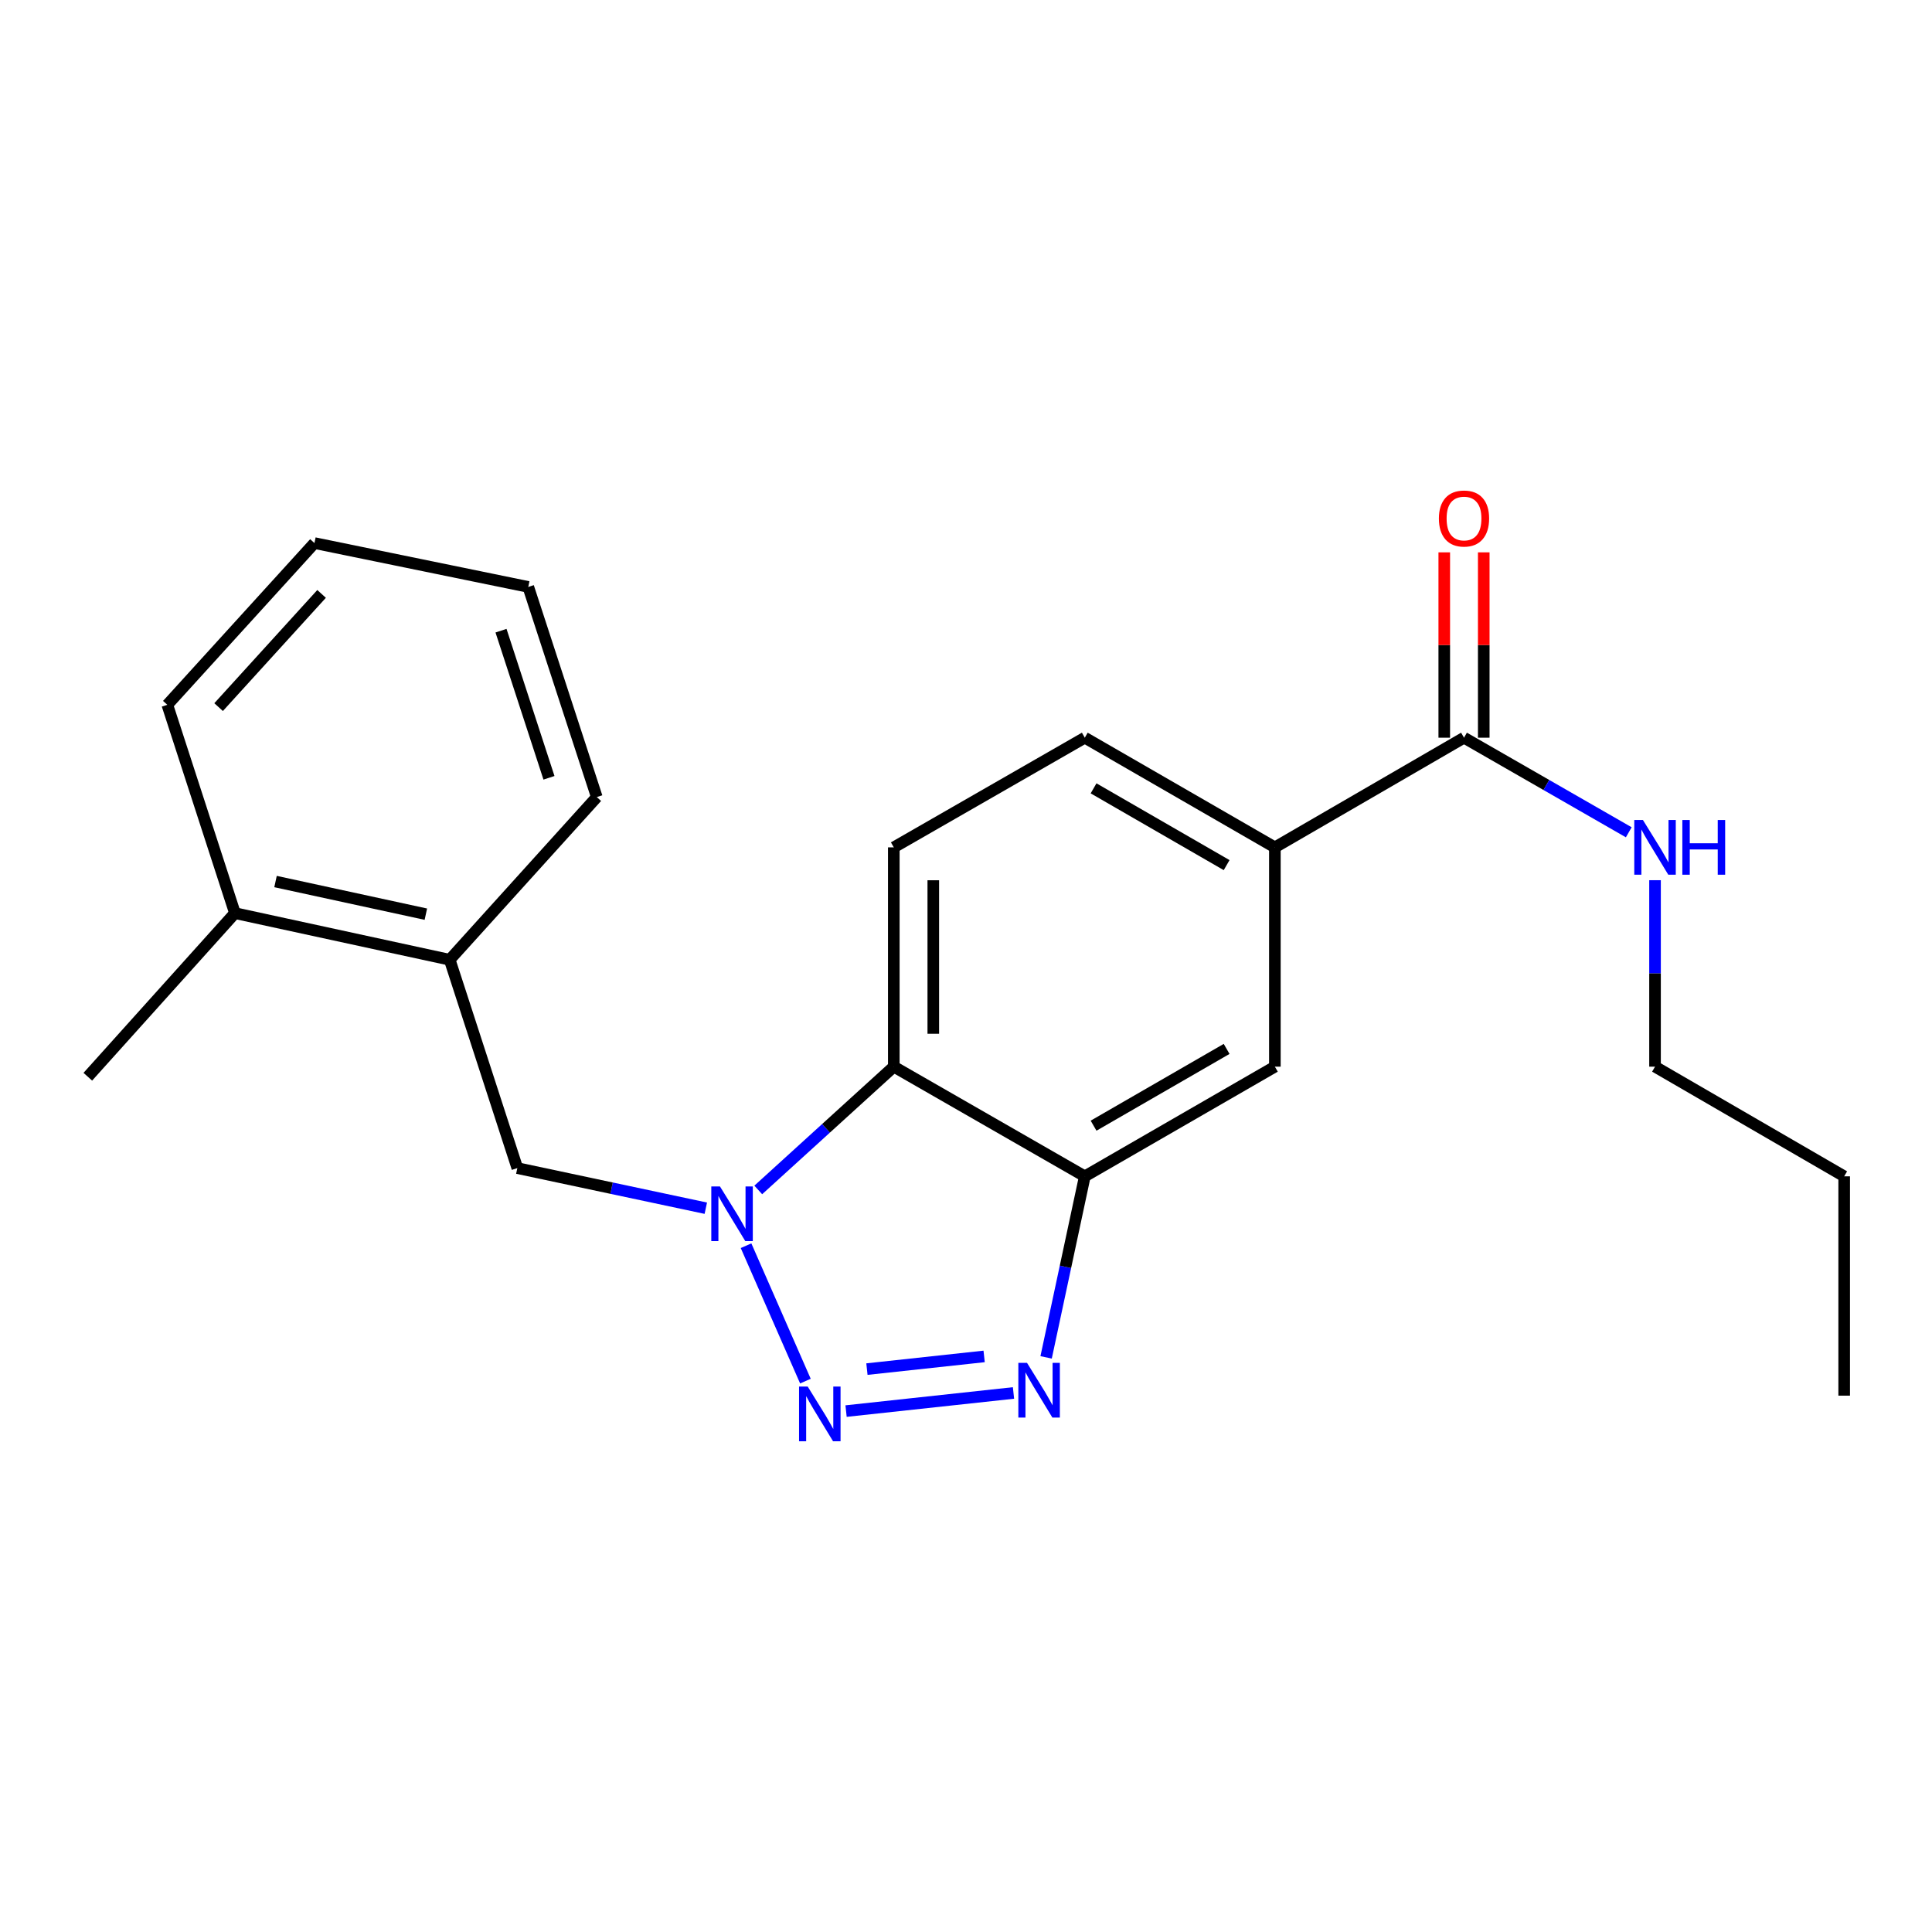<?xml version='1.0' encoding='iso-8859-1'?>
<svg version='1.1' baseProfile='full'
              xmlns='http://www.w3.org/2000/svg'
                      xmlns:rdkit='http://www.rdkit.org/xml'
                      xmlns:xlink='http://www.w3.org/1999/xlink'
                  xml:space='preserve'
width='1000px' height='1000px' viewBox='0 0 1000 1000'>
<!-- END OF HEADER -->
<rect style='opacity:1.0;fill:#FFFFFF;stroke:none' width='1000' height='1000' x='0' y='0'> </rect>
<path class='bond-0' d='M 416.879,714.86 L 386.151,644.777' style='fill:none;fill-rule:evenodd;stroke:#0000FF;stroke-width:6px;stroke-linecap:butt;stroke-linejoin:miter;stroke-opacity:1' />
<path class='bond-1' d='M 437.922,730.376 L 524.584,720.996' style='fill:none;fill-rule:evenodd;stroke:#0000FF;stroke-width:6px;stroke-linecap:butt;stroke-linejoin:miter;stroke-opacity:1' />
<path class='bond-1' d='M 448.722,708.648 L 509.385,702.082' style='fill:none;fill-rule:evenodd;stroke:#0000FF;stroke-width:6px;stroke-linecap:butt;stroke-linejoin:miter;stroke-opacity:1' />
<path class='bond-3' d='M 392.475,615.911 L 427.552,584.007' style='fill:none;fill-rule:evenodd;stroke:#0000FF;stroke-width:6px;stroke-linecap:butt;stroke-linejoin:miter;stroke-opacity:1' />
<path class='bond-3' d='M 427.552,584.007 L 462.629,552.103' style='fill:none;fill-rule:evenodd;stroke:#000000;stroke-width:6px;stroke-linecap:butt;stroke-linejoin:miter;stroke-opacity:1' />
<path class='bond-4' d='M 365.325,625.364 L 316.548,614.987' style='fill:none;fill-rule:evenodd;stroke:#0000FF;stroke-width:6px;stroke-linecap:butt;stroke-linejoin:miter;stroke-opacity:1' />
<path class='bond-4' d='M 316.548,614.987 L 267.771,604.611' style='fill:none;fill-rule:evenodd;stroke:#000000;stroke-width:6px;stroke-linecap:butt;stroke-linejoin:miter;stroke-opacity:1' />
<path class='bond-2' d='M 541.467,702.572 L 551.478,655.72' style='fill:none;fill-rule:evenodd;stroke:#0000FF;stroke-width:6px;stroke-linecap:butt;stroke-linejoin:miter;stroke-opacity:1' />
<path class='bond-2' d='M 551.478,655.72 L 561.49,608.869' style='fill:none;fill-rule:evenodd;stroke:#000000;stroke-width:6px;stroke-linecap:butt;stroke-linejoin:miter;stroke-opacity:1' />
<path class='bond-7' d='M 561.49,608.869 L 659.873,552.103' style='fill:none;fill-rule:evenodd;stroke:#000000;stroke-width:6px;stroke-linecap:butt;stroke-linejoin:miter;stroke-opacity:1' />
<path class='bond-7' d='M 566.032,582.65 L 634.9,542.914' style='fill:none;fill-rule:evenodd;stroke:#000000;stroke-width:6px;stroke-linecap:butt;stroke-linejoin:miter;stroke-opacity:1' />
<path class='bond-22' d='M 561.49,608.869 L 462.629,552.103' style='fill:none;fill-rule:evenodd;stroke:#000000;stroke-width:6px;stroke-linecap:butt;stroke-linejoin:miter;stroke-opacity:1' />
<path class='bond-8' d='M 462.629,552.103 L 462.629,438.595' style='fill:none;fill-rule:evenodd;stroke:#000000;stroke-width:6px;stroke-linecap:butt;stroke-linejoin:miter;stroke-opacity:1' />
<path class='bond-8' d='M 483.069,535.077 L 483.069,455.621' style='fill:none;fill-rule:evenodd;stroke:#000000;stroke-width:6px;stroke-linecap:butt;stroke-linejoin:miter;stroke-opacity:1' />
<path class='bond-9' d='M 267.771,604.611 L 232.762,496.768' style='fill:none;fill-rule:evenodd;stroke:#000000;stroke-width:6px;stroke-linecap:butt;stroke-linejoin:miter;stroke-opacity:1' />
<path class='bond-5' d='M 757.768,381.829 L 659.873,438.595' style='fill:none;fill-rule:evenodd;stroke:#000000;stroke-width:6px;stroke-linecap:butt;stroke-linejoin:miter;stroke-opacity:1' />
<path class='bond-11' d='M 767.988,381.829 L 767.988,333.862' style='fill:none;fill-rule:evenodd;stroke:#000000;stroke-width:6px;stroke-linecap:butt;stroke-linejoin:miter;stroke-opacity:1' />
<path class='bond-11' d='M 767.988,333.862 L 767.988,285.896' style='fill:none;fill-rule:evenodd;stroke:#FF0000;stroke-width:6px;stroke-linecap:butt;stroke-linejoin:miter;stroke-opacity:1' />
<path class='bond-11' d='M 747.548,381.829 L 747.548,333.862' style='fill:none;fill-rule:evenodd;stroke:#000000;stroke-width:6px;stroke-linecap:butt;stroke-linejoin:miter;stroke-opacity:1' />
<path class='bond-11' d='M 747.548,333.862 L 747.548,285.896' style='fill:none;fill-rule:evenodd;stroke:#FF0000;stroke-width:6px;stroke-linecap:butt;stroke-linejoin:miter;stroke-opacity:1' />
<path class='bond-13' d='M 757.768,381.829 L 800.408,406.31' style='fill:none;fill-rule:evenodd;stroke:#000000;stroke-width:6px;stroke-linecap:butt;stroke-linejoin:miter;stroke-opacity:1' />
<path class='bond-13' d='M 800.408,406.31 L 843.049,430.792' style='fill:none;fill-rule:evenodd;stroke:#0000FF;stroke-width:6px;stroke-linecap:butt;stroke-linejoin:miter;stroke-opacity:1' />
<path class='bond-6' d='M 659.873,438.595 L 659.873,552.103' style='fill:none;fill-rule:evenodd;stroke:#000000;stroke-width:6px;stroke-linecap:butt;stroke-linejoin:miter;stroke-opacity:1' />
<path class='bond-23' d='M 659.873,438.595 L 561.49,381.829' style='fill:none;fill-rule:evenodd;stroke:#000000;stroke-width:6px;stroke-linecap:butt;stroke-linejoin:miter;stroke-opacity:1' />
<path class='bond-23' d='M 634.9,447.784 L 566.032,408.048' style='fill:none;fill-rule:evenodd;stroke:#000000;stroke-width:6px;stroke-linecap:butt;stroke-linejoin:miter;stroke-opacity:1' />
<path class='bond-10' d='M 462.629,438.595 L 561.49,381.829' style='fill:none;fill-rule:evenodd;stroke:#000000;stroke-width:6px;stroke-linecap:butt;stroke-linejoin:miter;stroke-opacity:1' />
<path class='bond-12' d='M 232.762,496.768 L 121.604,472.638' style='fill:none;fill-rule:evenodd;stroke:#000000;stroke-width:6px;stroke-linecap:butt;stroke-linejoin:miter;stroke-opacity:1' />
<path class='bond-12' d='M 220.424,473.174 L 142.614,456.283' style='fill:none;fill-rule:evenodd;stroke:#000000;stroke-width:6px;stroke-linecap:butt;stroke-linejoin:miter;stroke-opacity:1' />
<path class='bond-14' d='M 232.762,496.768 L 308.9,412.568' style='fill:none;fill-rule:evenodd;stroke:#000000;stroke-width:6px;stroke-linecap:butt;stroke-linejoin:miter;stroke-opacity:1' />
<path class='bond-15' d='M 121.604,472.638 L 45.455,557.315' style='fill:none;fill-rule:evenodd;stroke:#000000;stroke-width:6px;stroke-linecap:butt;stroke-linejoin:miter;stroke-opacity:1' />
<path class='bond-16' d='M 121.604,472.638 L 86.606,364.807' style='fill:none;fill-rule:evenodd;stroke:#000000;stroke-width:6px;stroke-linecap:butt;stroke-linejoin:miter;stroke-opacity:1' />
<path class='bond-17' d='M 856.639,455.592 L 856.639,503.848' style='fill:none;fill-rule:evenodd;stroke:#0000FF;stroke-width:6px;stroke-linecap:butt;stroke-linejoin:miter;stroke-opacity:1' />
<path class='bond-17' d='M 856.639,503.848 L 856.639,552.103' style='fill:none;fill-rule:evenodd;stroke:#000000;stroke-width:6px;stroke-linecap:butt;stroke-linejoin:miter;stroke-opacity:1' />
<path class='bond-19' d='M 308.9,412.568 L 273.437,303.795' style='fill:none;fill-rule:evenodd;stroke:#000000;stroke-width:6px;stroke-linecap:butt;stroke-linejoin:miter;stroke-opacity:1' />
<path class='bond-19' d='M 284.147,402.588 L 259.323,326.446' style='fill:none;fill-rule:evenodd;stroke:#000000;stroke-width:6px;stroke-linecap:butt;stroke-linejoin:miter;stroke-opacity:1' />
<path class='bond-24' d='M 86.606,364.807 L 162.756,281.095' style='fill:none;fill-rule:evenodd;stroke:#000000;stroke-width:6px;stroke-linecap:butt;stroke-linejoin:miter;stroke-opacity:1' />
<path class='bond-24' d='M 113.149,366.004 L 166.453,307.406' style='fill:none;fill-rule:evenodd;stroke:#000000;stroke-width:6px;stroke-linecap:butt;stroke-linejoin:miter;stroke-opacity:1' />
<path class='bond-18' d='M 856.639,552.103 L 954.545,608.869' style='fill:none;fill-rule:evenodd;stroke:#000000;stroke-width:6px;stroke-linecap:butt;stroke-linejoin:miter;stroke-opacity:1' />
<path class='bond-20' d='M 954.545,608.869 L 954.545,722.389' style='fill:none;fill-rule:evenodd;stroke:#000000;stroke-width:6px;stroke-linecap:butt;stroke-linejoin:miter;stroke-opacity:1' />
<path class='bond-21' d='M 273.437,303.795 L 162.756,281.095' style='fill:none;fill-rule:evenodd;stroke:#000000;stroke-width:6px;stroke-linecap:butt;stroke-linejoin:miter;stroke-opacity:1' />
<path  class='atom-0' d='M 418.068 717.688
L 427.348 732.688
Q 428.268 734.168, 429.748 736.848
Q 431.228 739.528, 431.308 739.688
L 431.308 717.688
L 435.068 717.688
L 435.068 746.008
L 431.188 746.008
L 421.228 729.608
Q 420.068 727.688, 418.828 725.488
Q 417.628 723.288, 417.268 722.608
L 417.268 746.008
L 413.588 746.008
L 413.588 717.688
L 418.068 717.688
' fill='#0000FF'/>
<path  class='atom-1' d='M 372.646 614.093
L 381.926 629.093
Q 382.846 630.573, 384.326 633.253
Q 385.806 635.933, 385.886 636.093
L 385.886 614.093
L 389.646 614.093
L 389.646 642.413
L 385.766 642.413
L 375.806 626.013
Q 374.646 624.093, 373.406 621.893
Q 372.206 619.693, 371.846 619.013
L 371.846 642.413
L 368.166 642.413
L 368.166 614.093
L 372.646 614.093
' fill='#0000FF'/>
<path  class='atom-2' d='M 531.576 705.401
L 540.856 720.401
Q 541.776 721.881, 543.256 724.561
Q 544.736 727.241, 544.816 727.401
L 544.816 705.401
L 548.576 705.401
L 548.576 733.721
L 544.696 733.721
L 534.736 717.321
Q 533.576 715.401, 532.336 713.201
Q 531.136 711.001, 530.776 710.321
L 530.776 733.721
L 527.096 733.721
L 527.096 705.401
L 531.576 705.401
' fill='#0000FF'/>
<path  class='atom-12' d='M 744.768 268.378
Q 744.768 261.578, 748.128 257.778
Q 751.488 253.978, 757.768 253.978
Q 764.048 253.978, 767.408 257.778
Q 770.768 261.578, 770.768 268.378
Q 770.768 275.258, 767.368 279.178
Q 763.968 283.058, 757.768 283.058
Q 751.528 283.058, 748.128 279.178
Q 744.768 275.298, 744.768 268.378
M 757.768 279.858
Q 762.088 279.858, 764.408 276.978
Q 766.768 274.058, 766.768 268.378
Q 766.768 262.818, 764.408 260.018
Q 762.088 257.178, 757.768 257.178
Q 753.448 257.178, 751.088 259.978
Q 748.768 262.778, 748.768 268.378
Q 748.768 274.098, 751.088 276.978
Q 753.448 279.858, 757.768 279.858
' fill='#FF0000'/>
<path  class='atom-14' d='M 850.379 424.435
L 859.659 439.435
Q 860.579 440.915, 862.059 443.595
Q 863.539 446.275, 863.619 446.435
L 863.619 424.435
L 867.379 424.435
L 867.379 452.755
L 863.499 452.755
L 853.539 436.355
Q 852.379 434.435, 851.139 432.235
Q 849.939 430.035, 849.579 429.355
L 849.579 452.755
L 845.899 452.755
L 845.899 424.435
L 850.379 424.435
' fill='#0000FF'/>
<path  class='atom-14' d='M 870.779 424.435
L 874.619 424.435
L 874.619 436.475
L 889.099 436.475
L 889.099 424.435
L 892.939 424.435
L 892.939 452.755
L 889.099 452.755
L 889.099 439.675
L 874.619 439.675
L 874.619 452.755
L 870.779 452.755
L 870.779 424.435
' fill='#0000FF'/>
</svg>
